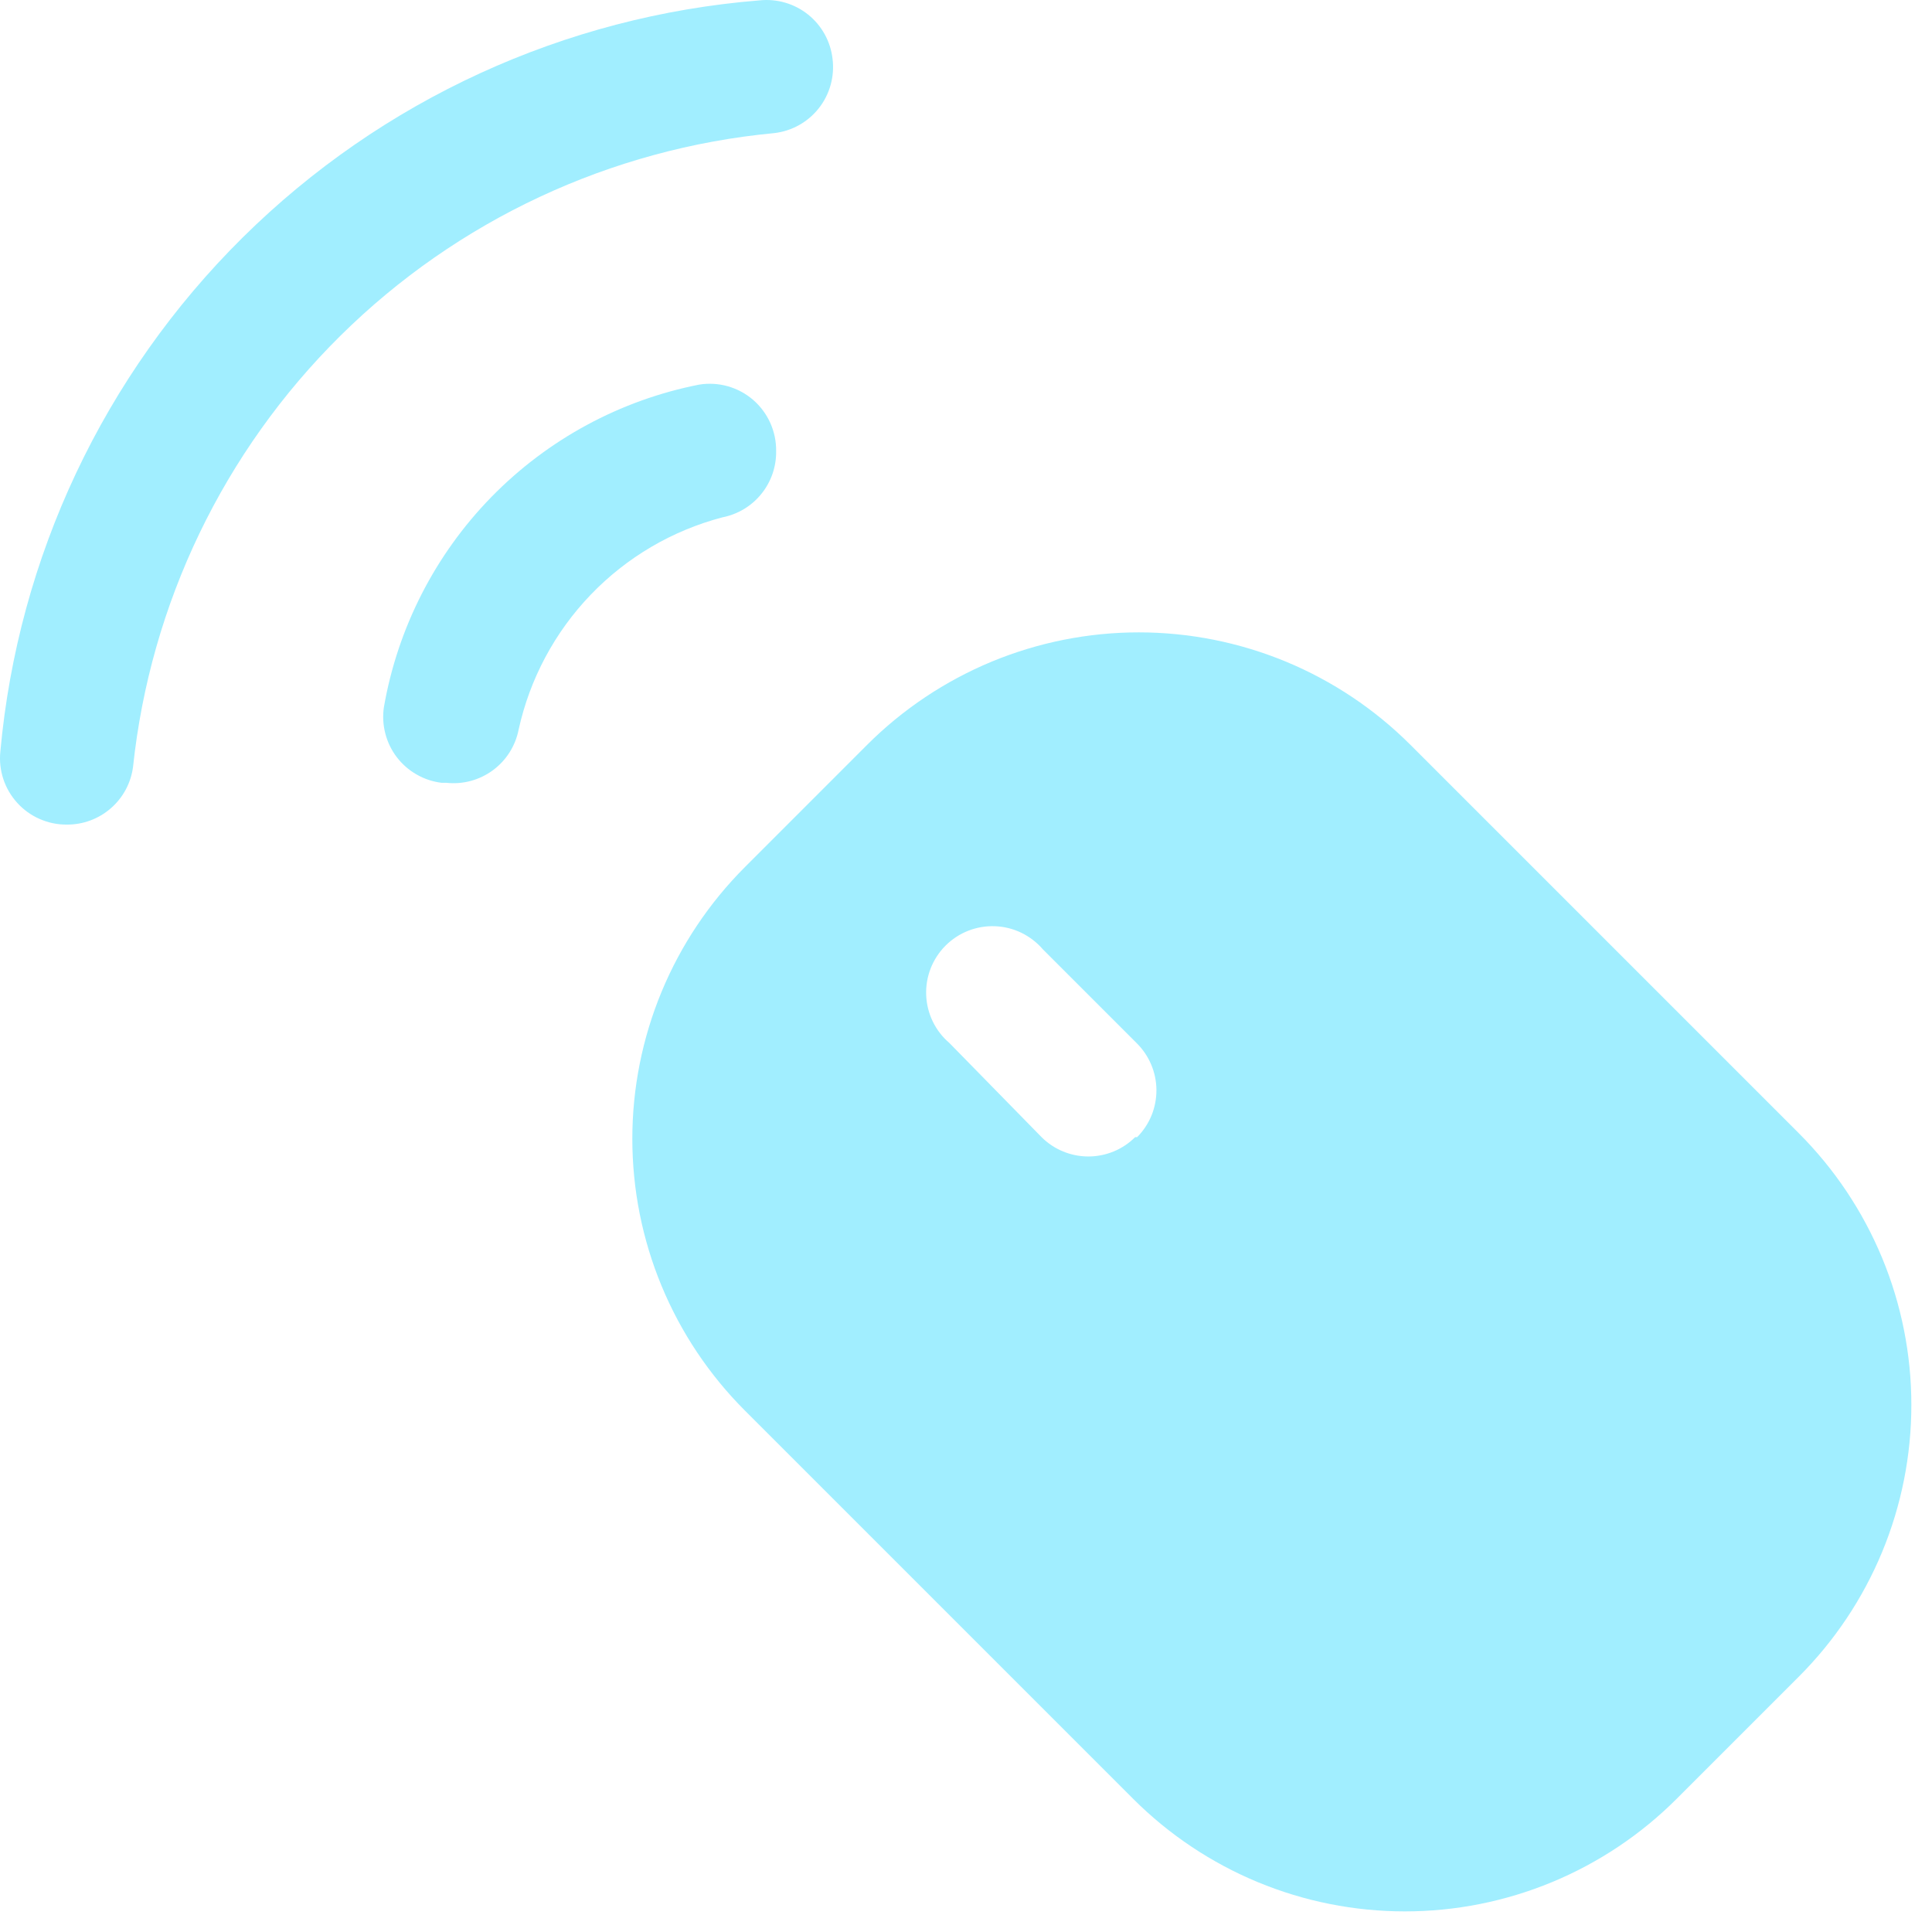 <svg width="51" height="51" viewBox="0 0 51 51" fill="none" xmlns="http://www.w3.org/2000/svg">
<path d="M47.483 29.913L37.235 19.665C36.293 18.723 35.175 17.976 33.944 17.465C32.713 16.956 31.393 16.693 30.061 16.693C28.729 16.693 27.41 16.956 26.179 17.465C24.948 17.976 23.829 18.723 22.887 19.665L19.664 22.889C18.722 23.831 17.974 24.949 17.464 26.18C16.954 27.411 16.692 28.73 16.692 30.062C16.692 31.395 16.954 32.714 17.464 33.945C17.974 35.176 18.722 36.294 19.664 37.236L29.912 47.484C30.854 48.426 31.973 49.174 33.203 49.684C34.434 50.194 35.754 50.456 37.086 50.456C38.418 50.456 39.737 50.194 40.968 49.684C42.199 49.174 43.318 48.426 44.26 47.484L47.483 44.261C48.425 43.319 49.173 42.2 49.683 40.97C50.193 39.739 50.455 38.419 50.455 37.087C50.455 35.755 50.193 34.435 49.683 33.205C49.173 31.974 48.425 30.855 47.483 29.913ZM29.965 30.018C29.637 30.345 29.192 30.528 28.73 30.528C28.267 30.528 27.823 30.345 27.495 30.018L25.06 27.531C24.876 27.374 24.727 27.181 24.622 26.963C24.517 26.746 24.458 26.509 24.449 26.268C24.439 26.027 24.48 25.786 24.568 25.561C24.656 25.337 24.79 25.132 24.96 24.962C25.131 24.791 25.335 24.657 25.56 24.569C25.785 24.481 26.026 24.441 26.267 24.45C26.508 24.459 26.745 24.518 26.962 24.623C27.179 24.729 27.373 24.878 27.53 25.061L30 27.531C30.165 27.693 30.297 27.886 30.387 28.098C30.478 28.311 30.525 28.54 30.527 28.771C30.528 29.002 30.484 29.232 30.397 29.446C30.309 29.66 30.18 29.855 30.017 30.018H29.965ZM20.488 11.905C20.495 12.317 20.357 12.719 20.097 13.039C19.838 13.36 19.473 13.578 19.069 13.657C17.743 14.005 16.539 14.713 15.59 15.703C14.641 16.692 13.984 17.924 13.69 19.262C13.605 19.693 13.362 20.075 13.008 20.335C12.655 20.594 12.217 20.712 11.781 20.664H11.658C11.426 20.636 11.201 20.562 10.998 20.445C10.794 20.329 10.617 20.174 10.474 19.987C10.332 19.801 10.229 19.588 10.171 19.361C10.112 19.135 10.1 18.898 10.134 18.667C10.498 16.573 11.488 14.638 12.973 13.118C14.459 11.598 16.37 10.564 18.455 10.153C18.708 10.112 18.966 10.127 19.212 10.196C19.458 10.266 19.686 10.388 19.88 10.555C20.073 10.722 20.228 10.93 20.333 11.163C20.438 11.396 20.491 11.649 20.488 11.905ZM21.977 1.552C22.006 1.782 21.989 2.016 21.927 2.24C21.865 2.463 21.76 2.673 21.616 2.855C21.473 3.038 21.294 3.19 21.092 3.303C20.889 3.416 20.666 3.488 20.435 3.514C16.117 3.922 12.073 5.811 8.989 8.86C5.905 11.909 3.97 15.931 3.512 20.243C3.457 20.668 3.248 21.057 2.925 21.337C2.603 21.618 2.188 21.771 1.761 21.767C1.515 21.769 1.272 21.718 1.047 21.619C0.822 21.521 0.621 21.376 0.456 21.194C0.29 21.012 0.165 20.798 0.088 20.565C0.011 20.332 -0.016 20.085 0.009 19.84C0.476 14.703 2.742 9.896 6.409 6.267C10.076 2.639 14.907 0.422 20.049 0.01C20.509 -0.039 20.97 0.095 21.331 0.384C21.692 0.673 21.924 1.092 21.977 1.552Z" fill="#A1EEFF"/>
</svg>
